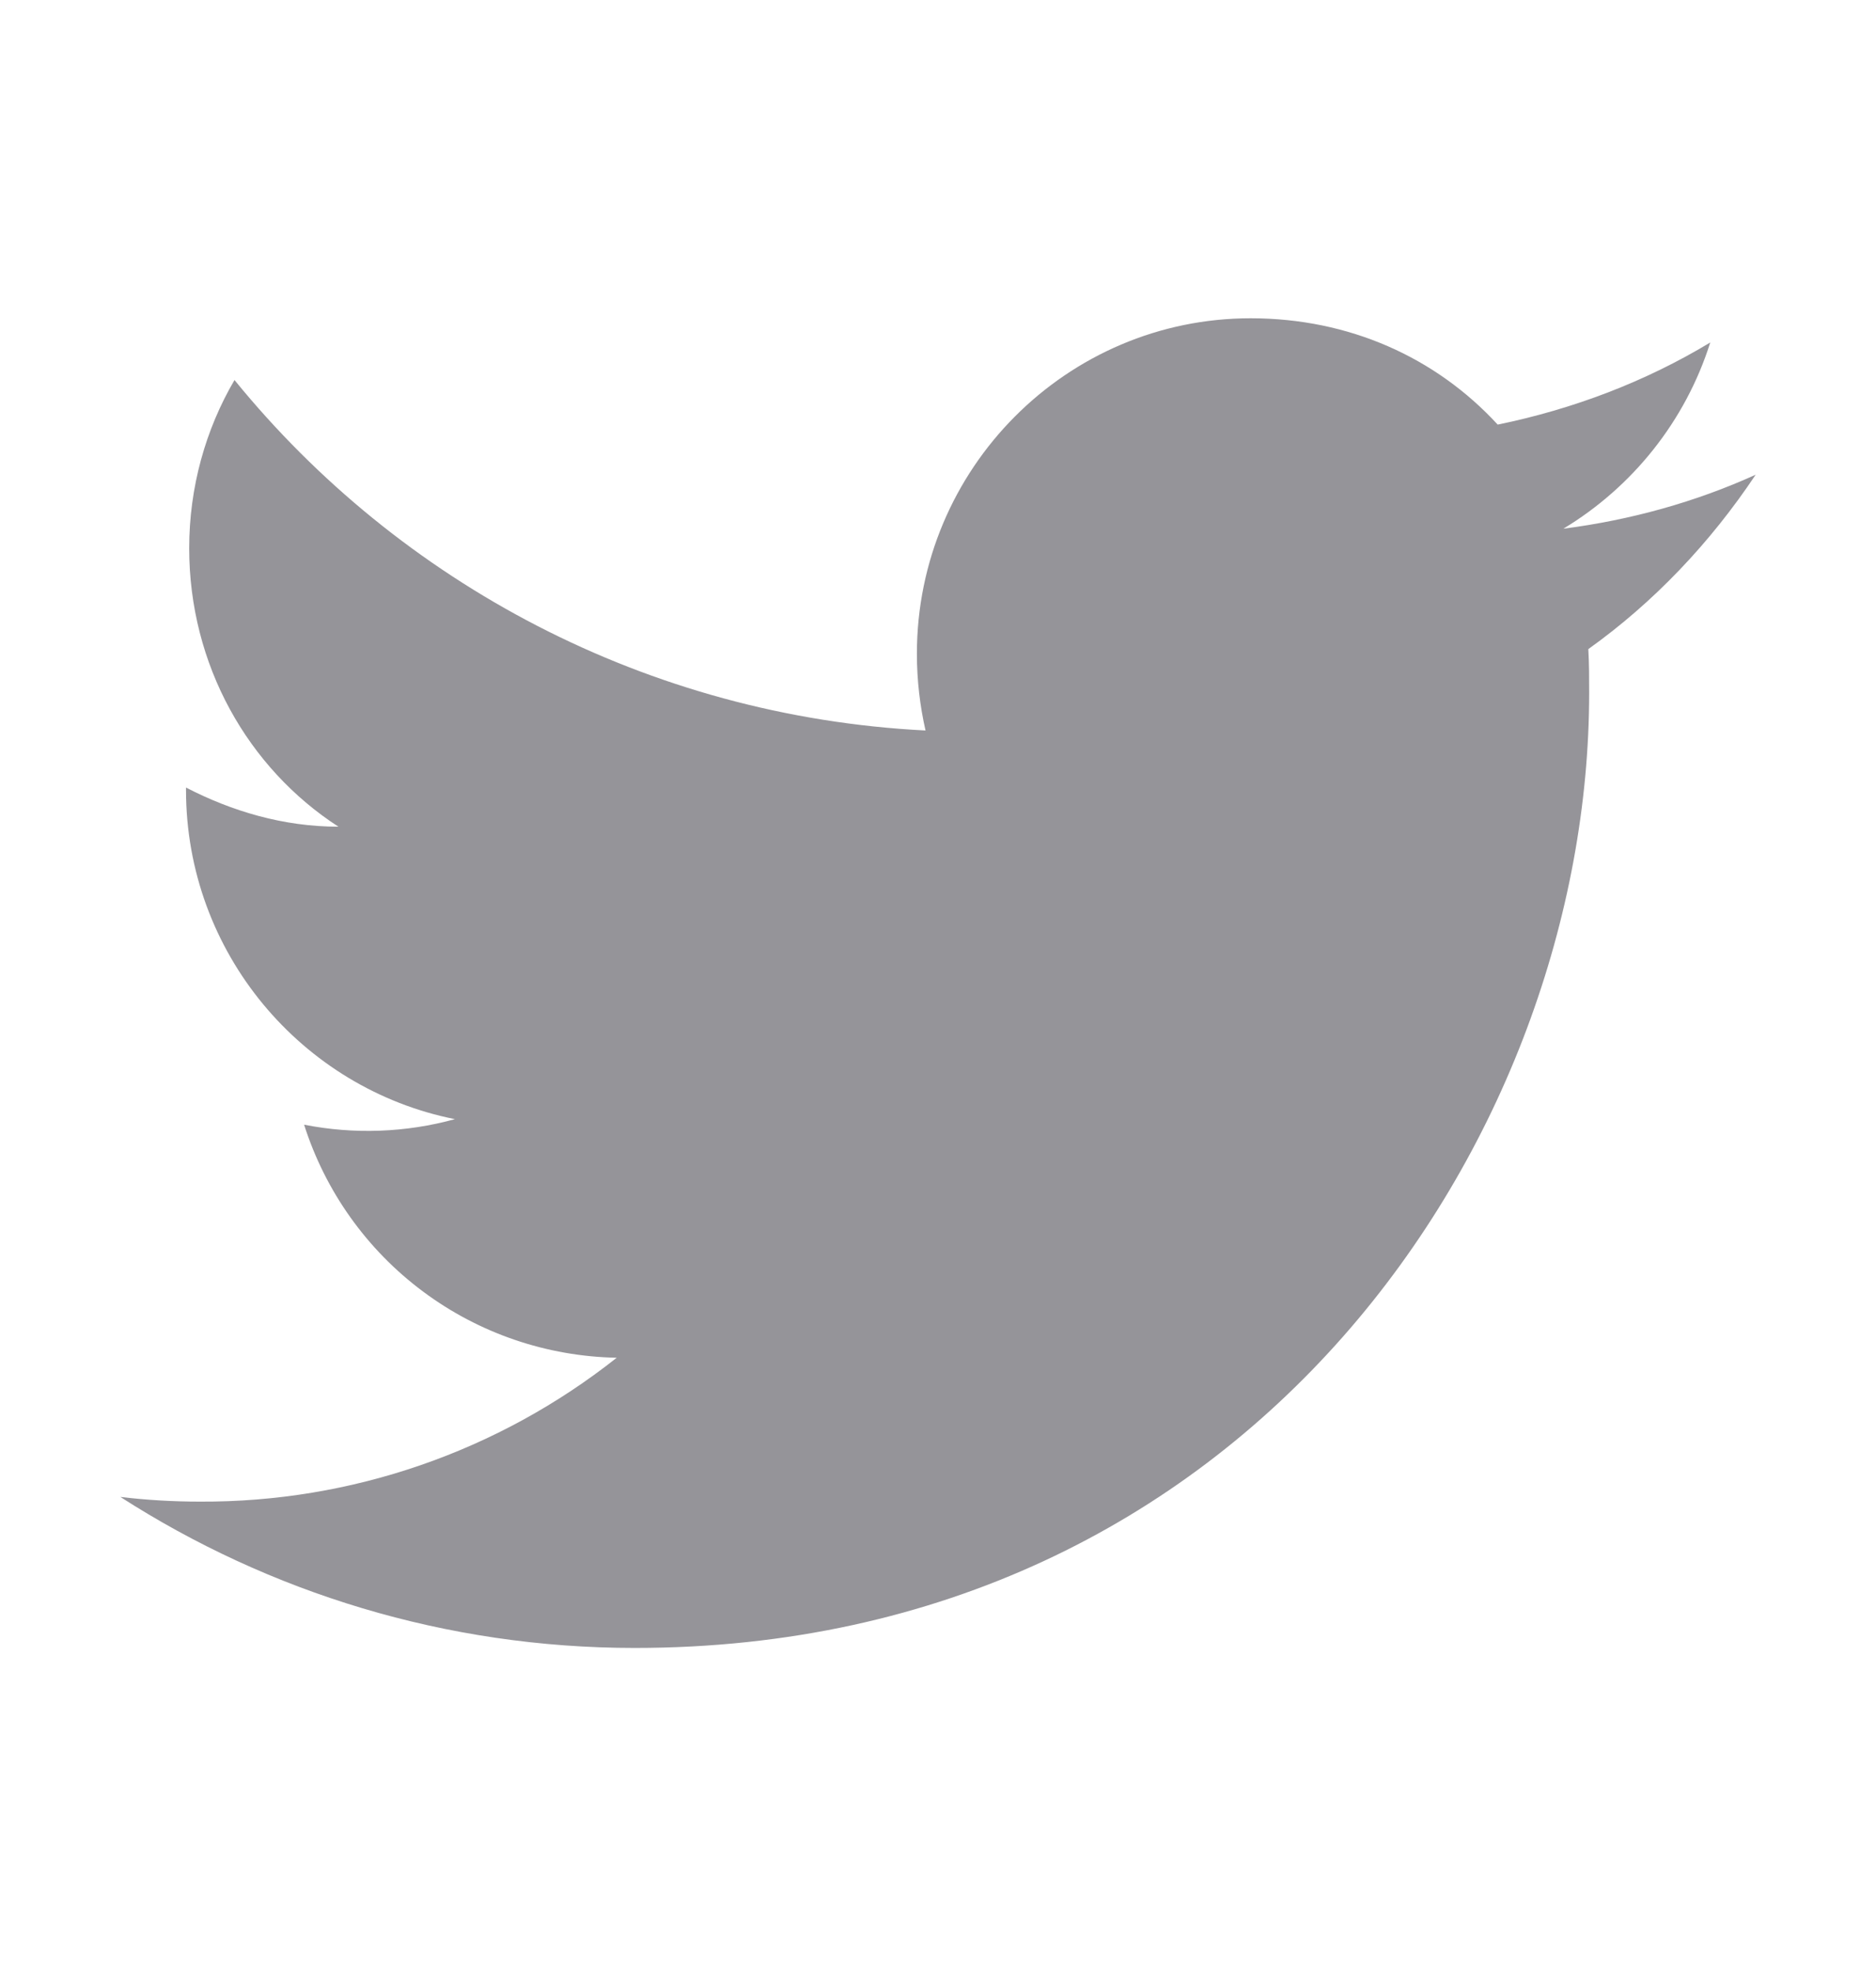 <svg width="20" height="21" viewBox="0 0 20 21" fill="none" xmlns="http://www.w3.org/2000/svg">
<g clip-path="url(#clip0_123_6235)">
<path d="M18.717 5.058C18.075 5.349 17.383 5.541 16.667 5.633C17.4 5.191 17.967 4.491 18.233 3.649C17.542 4.066 16.775 4.358 15.967 4.524C15.308 3.808 14.383 3.391 13.333 3.391C11.375 3.391 9.775 4.991 9.775 6.966C9.775 7.249 9.808 7.524 9.867 7.783C6.9 7.633 4.258 6.208 2.5 4.049C2.192 4.574 2.017 5.191 2.017 5.841C2.017 7.083 2.642 8.183 3.608 8.808C3.017 8.808 2.467 8.641 1.983 8.391V8.416C1.983 10.149 3.217 11.599 4.85 11.924C4.326 12.068 3.775 12.088 3.242 11.983C3.468 12.693 3.911 13.315 4.509 13.76C5.107 14.206 5.83 14.452 6.575 14.466C5.311 15.466 3.745 16.007 2.133 15.999C1.85 15.999 1.567 15.983 1.283 15.949C2.867 16.966 4.75 17.558 6.767 17.558C13.333 17.558 16.942 12.108 16.942 7.383C16.942 7.224 16.942 7.074 16.933 6.916C17.633 6.416 18.233 5.783 18.717 5.058Z" fill="#959499"/>
</g>
<defs>
<clipPath id="clip0_123_6235">
<rect width="20" height="20" fill="white" transform="translate(0 0.058)"/>
</clipPath>
</defs>
</svg>
